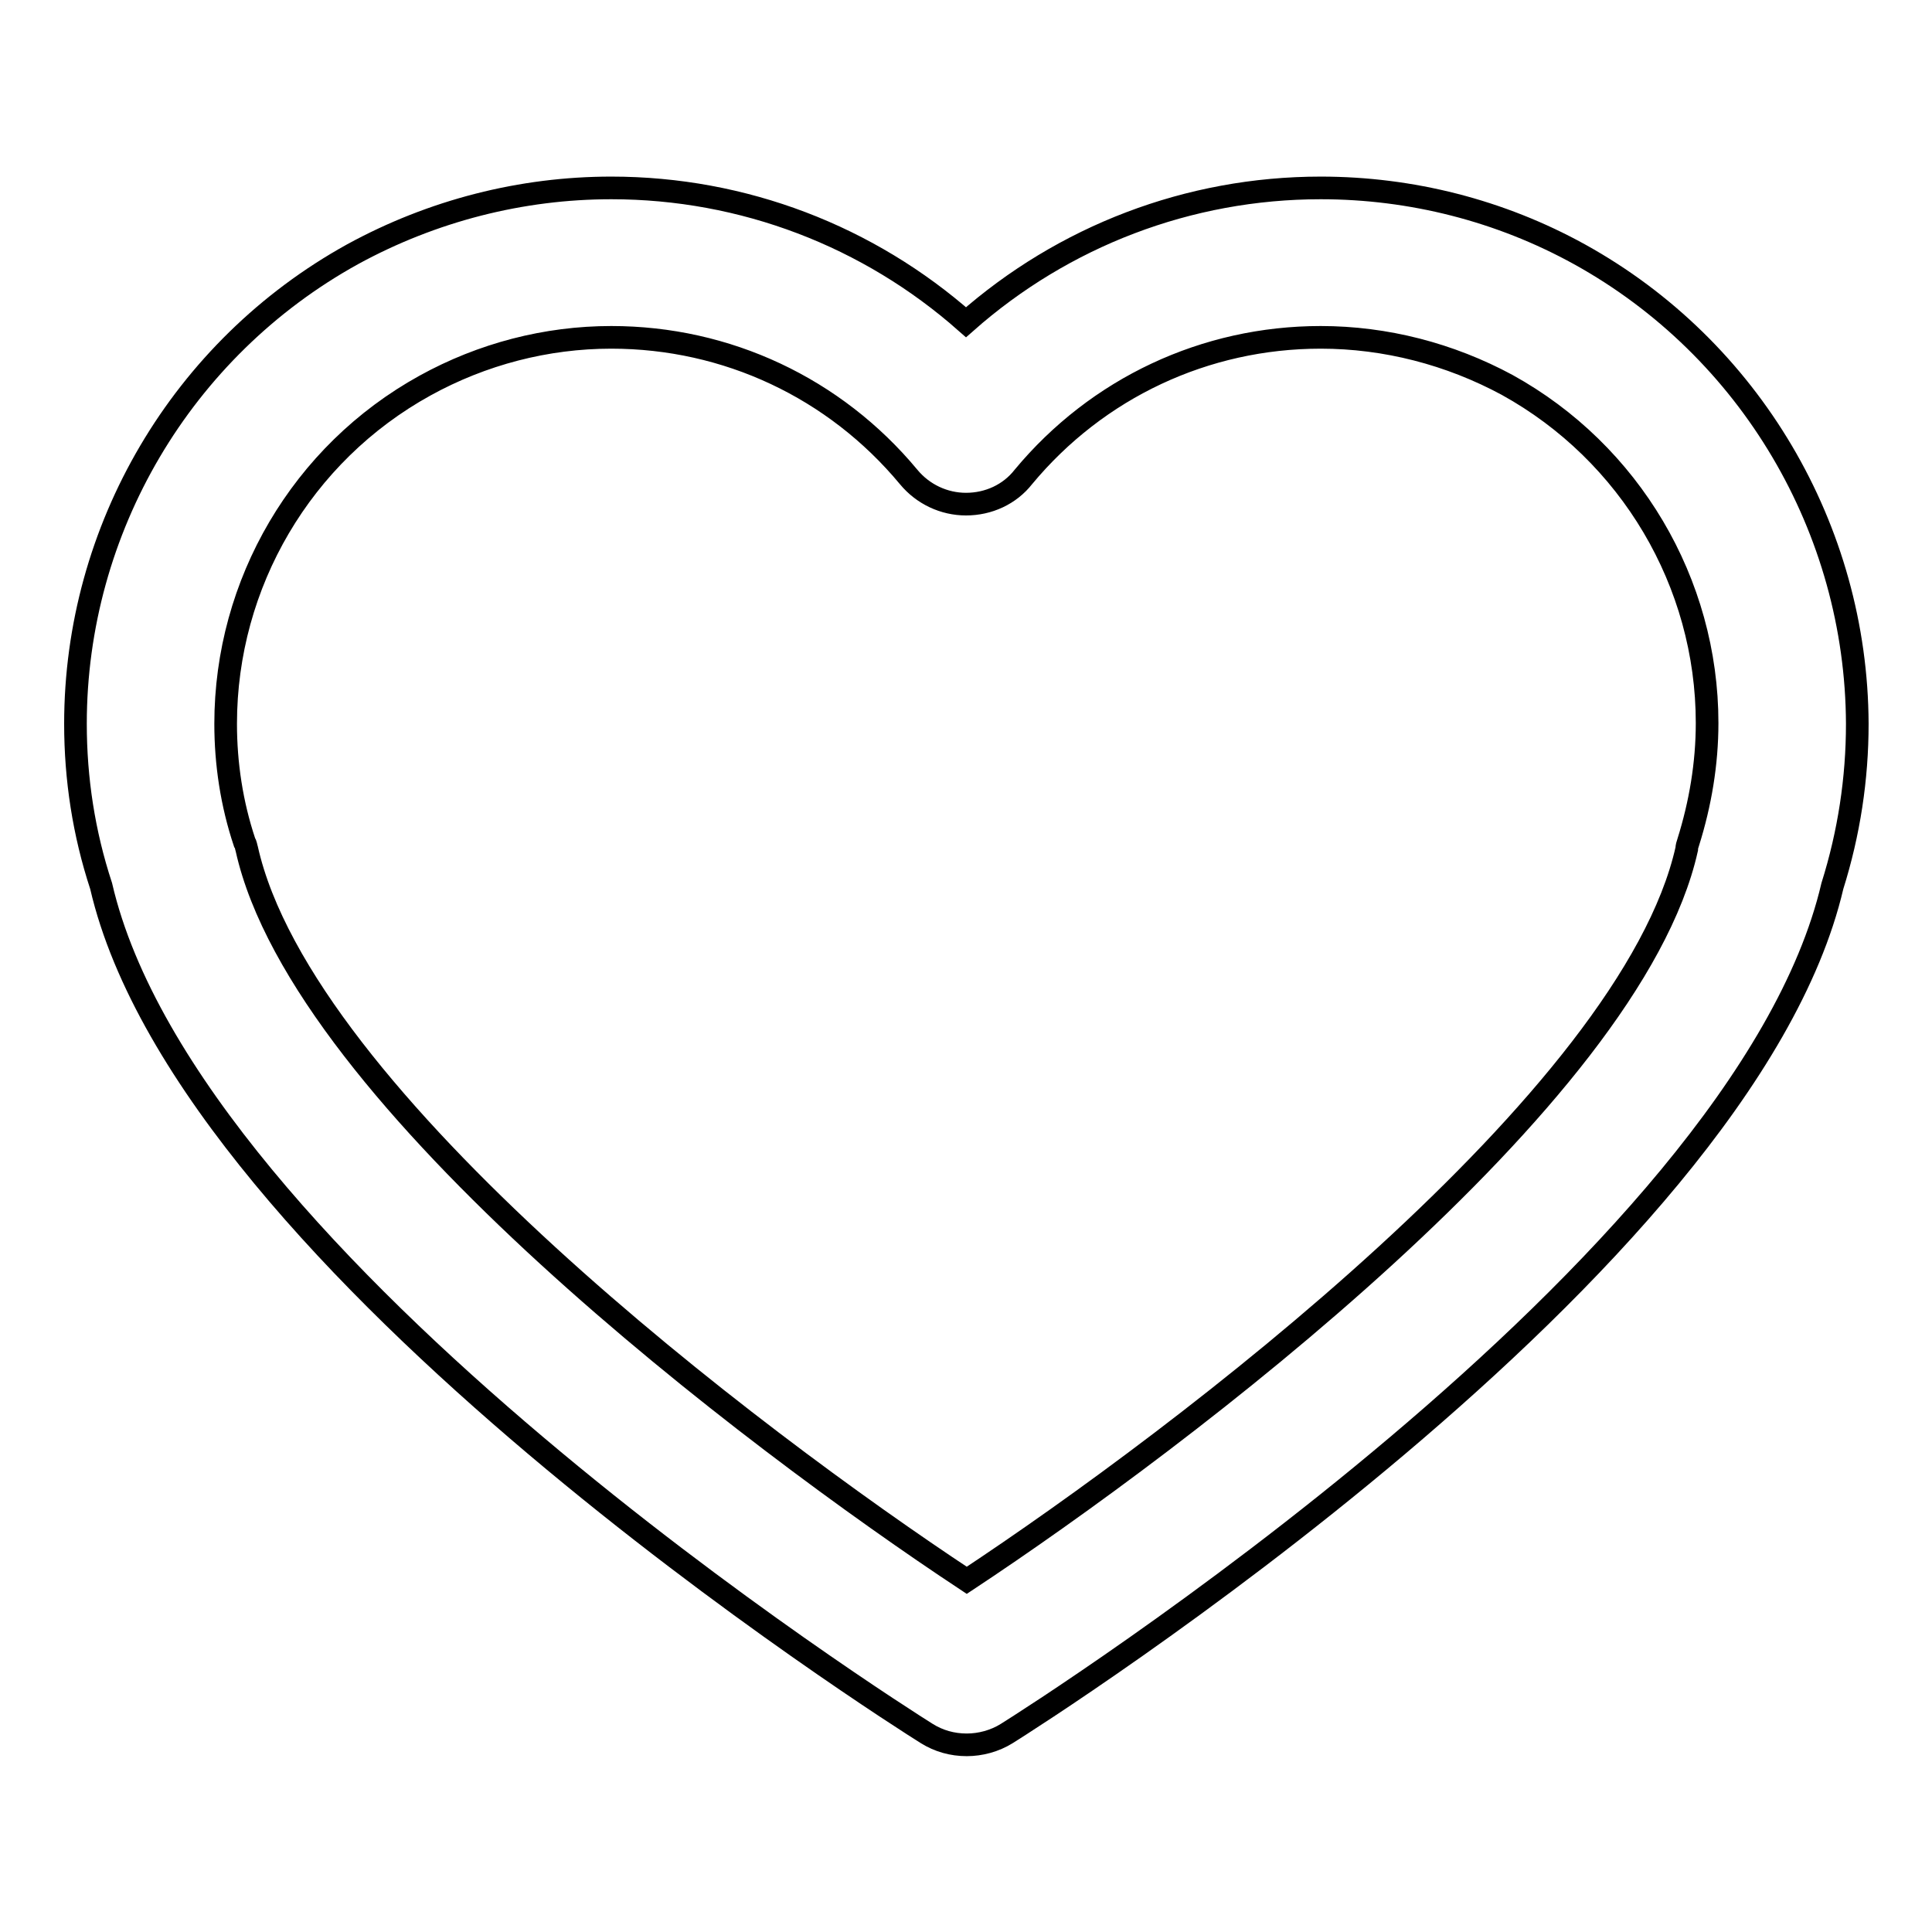 <?xml version="1.0" encoding="utf-8"?>
<!-- Svg Vector Icons : http://www.onlinewebfonts.com/icon -->
<!DOCTYPE svg PUBLIC "-//W3C//DTD SVG 1.1//EN" "http://www.w3.org/Graphics/SVG/1.1/DTD/svg11.dtd">
<svg version="1.1" xmlns="http://www.w3.org/2000/svg" xmlns:xlink="http://www.w3.org/1999/xlink" x="0px" y="0px" viewBox="0 0 256 256" enable-background="new 0 0 256 256" xml:space="preserve">
<g><g><g><path stroke-width="3" fill-opacity="0" stroke="#000000"  d="M209.3,33.7c-10.5-5.8-22.3-8.8-34.3-8.8c-17.5,0-34.1,6.4-47,17.8C115.1,31.3,98.5,24.9,81,24.9c-11.9,0-23.7,3-34.3,8.8C24.1,46.2,10,70.1,10,95.9c0,7.3,1.1,14.5,3.4,21.5c11.7,50.5,105.4,109.8,109.4,112.3c1.6,1,3.4,1.5,5.3,1.5c1.8,0,3.7-0.5,5.3-1.5c4-2.5,97.6-61.8,109.4-112.3c2.2-7,3.3-14.2,3.3-21.5C246,70.1,231.9,46.2,209.3,33.7z M223.7,111.6c-0.1,0.3-0.2,0.6-0.2,0.9c-7.4,33.1-67.1,78.2-95.4,96.9c-28.3-18.7-88-63.8-95.4-96.9c-0.1-0.3-0.1-0.6-0.3-0.9c-1.7-5.1-2.5-10.4-2.5-15.7c0-18.6,10.1-35.8,26.4-44.8c7.6-4.2,16.1-6.4,24.7-6.4c15.3,0,29.6,6.7,39.4,18.5c1.9,2.3,4.7,3.6,7.6,3.6l0,0c3,0,5.8-1.3,7.6-3.6c9.8-11.8,24.1-18.5,39.4-18.5c8.6,0,17.1,2.2,24.7,6.3c16.3,9,26.5,26.2,26.5,44.8C226.2,101.2,225.3,106.5,223.7,111.6z"/></g><g></g><g></g><g></g><g></g><g></g><g></g><g></g><g></g><g></g><g></g><g></g><g></g><g></g><g></g><g></g></g></g>
</svg>